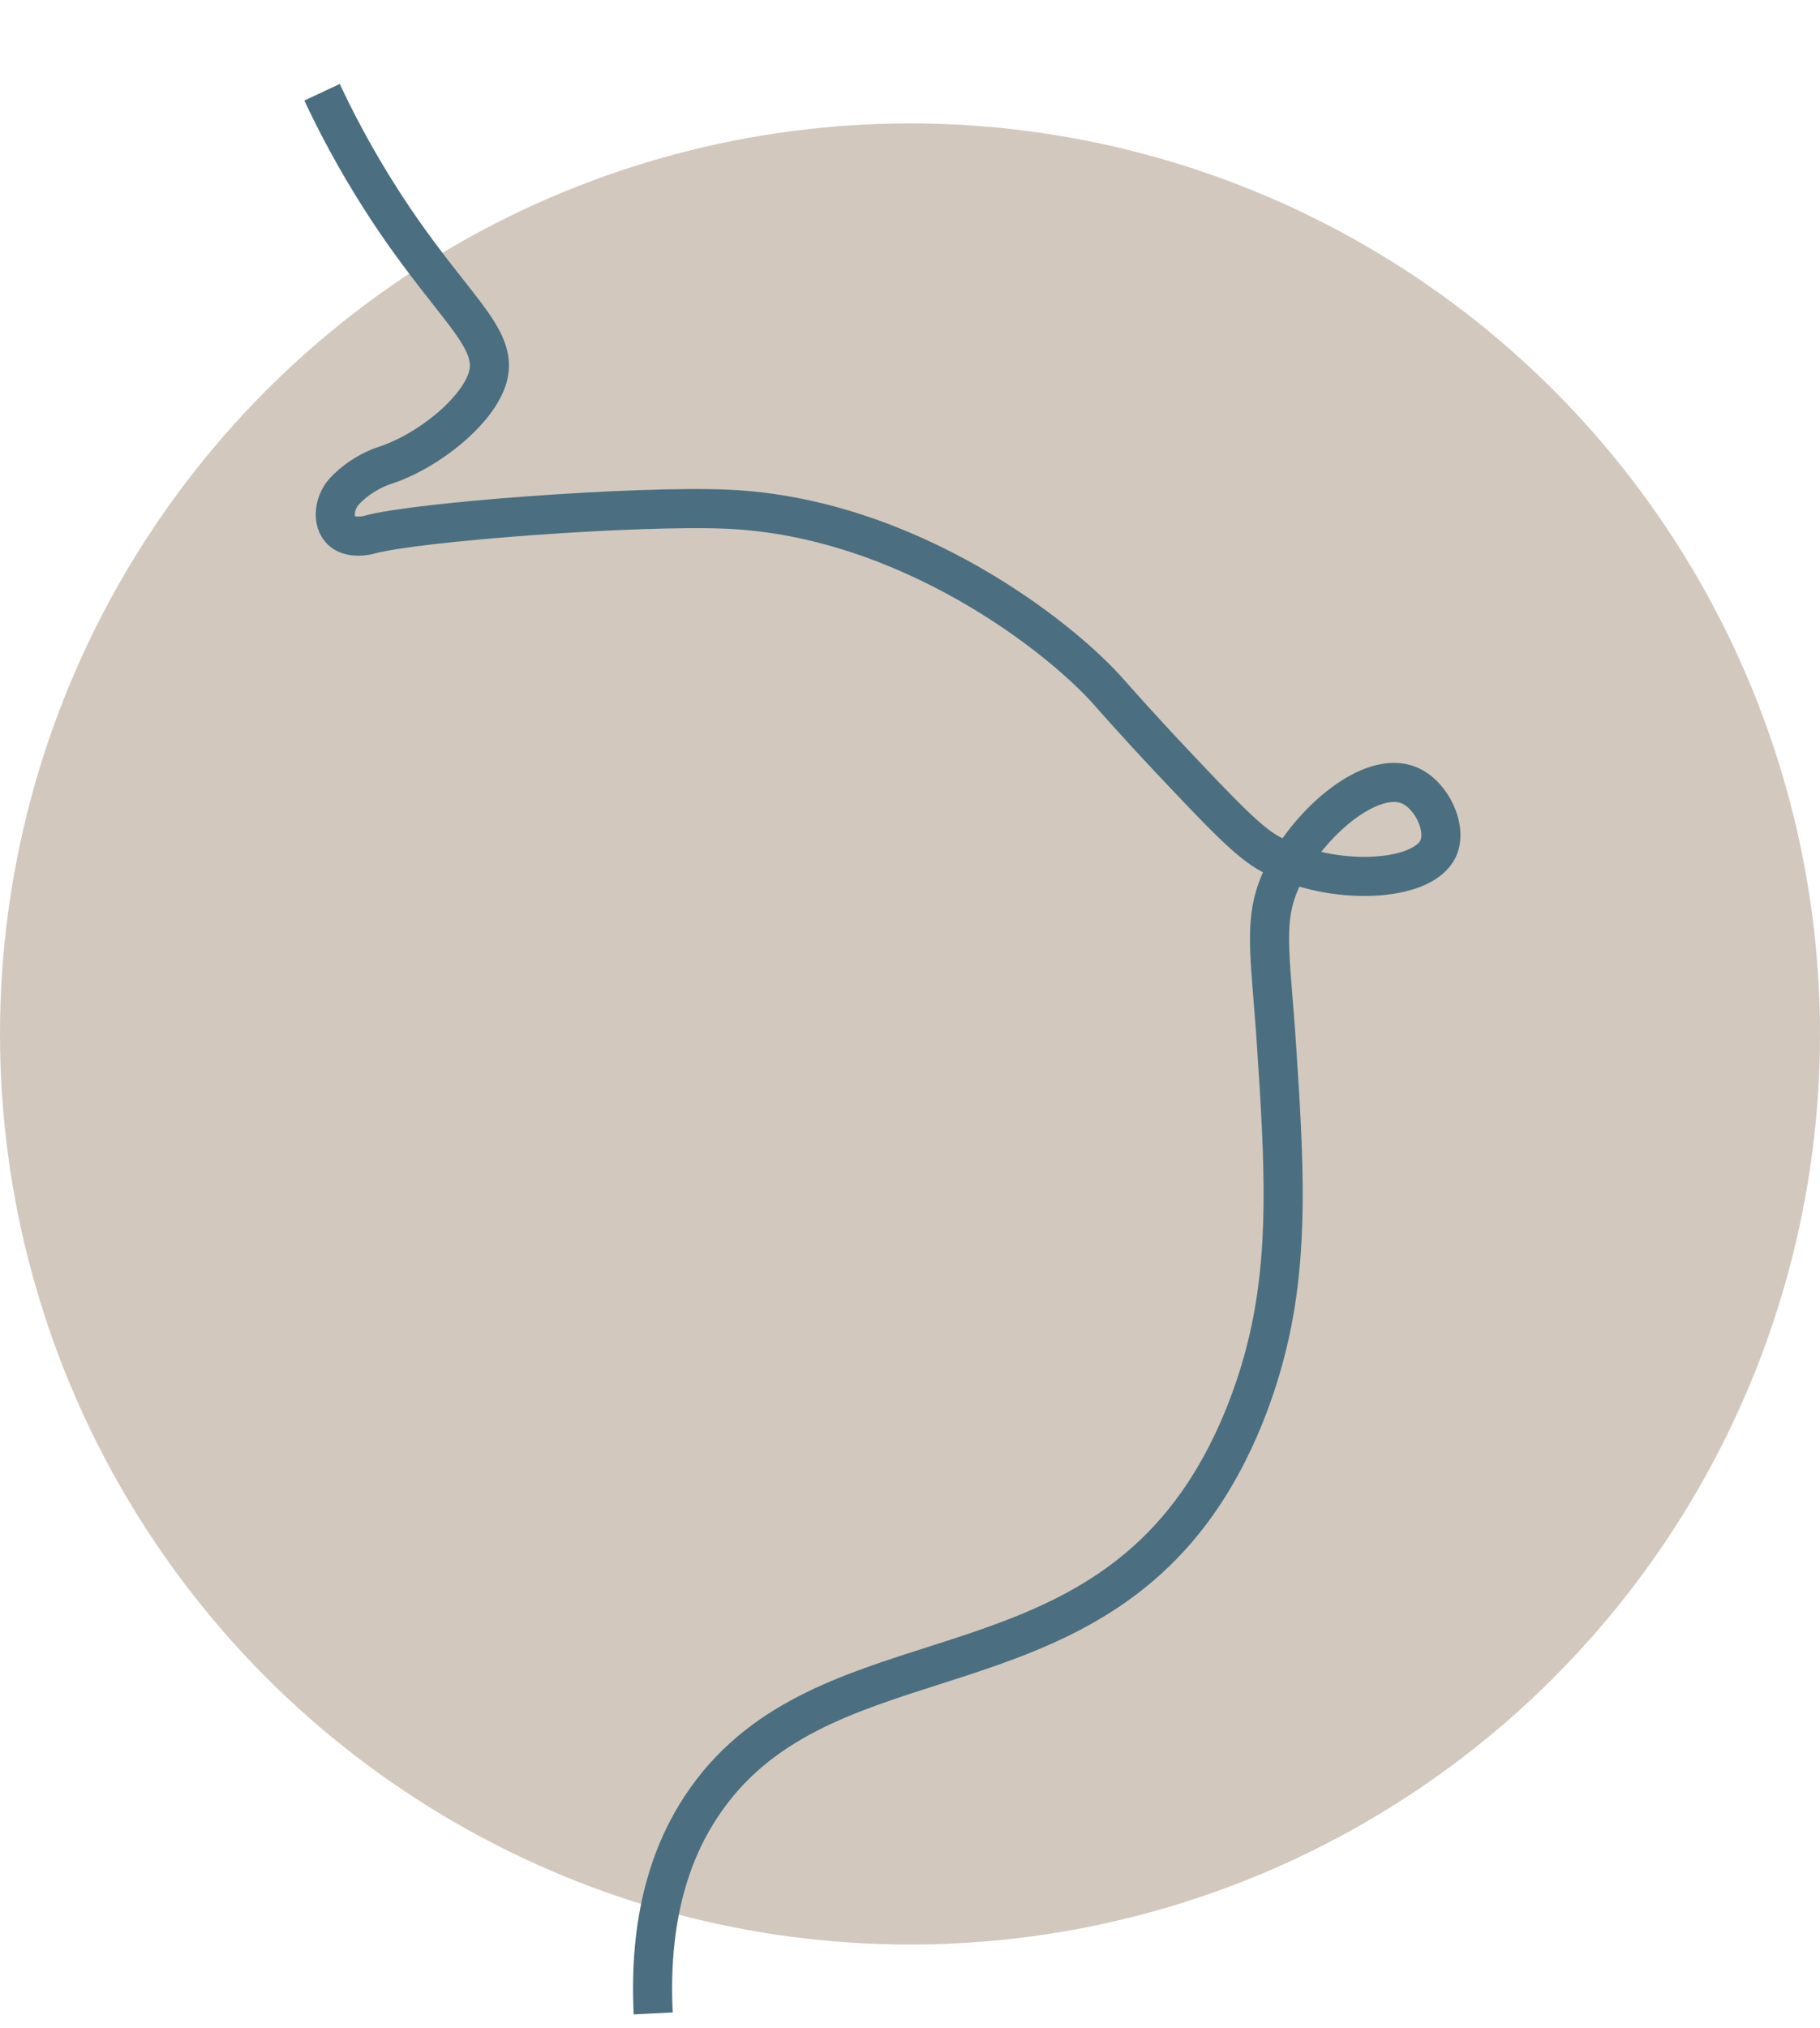 <svg width="88" height="98" viewBox="0 0 88 98" fill="none" xmlns="http://www.w3.org/2000/svg">
<g id="Circle icon">
<circle id="Ellipse 1" cx="44" cy="49.964" r="44" fill="#D2C8BE"/>
<path id="Icon" d="M15.572 4.457C16.17 5.735 17.11 7.584 18.461 9.688C21.749 14.809 24.142 16.247 23.583 18.227C23.131 19.83 20.741 21.797 18.598 22.493C18.1 22.654 17.308 23.039 16.648 23.745C16.119 24.31 16.002 25.383 16.678 25.761C17.11 26.002 17.694 25.885 17.863 25.837C20.065 25.218 30.796 24.411 35.179 24.606C43.927 24.997 51.303 30.801 53.642 33.473C53.683 33.521 54.893 34.901 56.6 36.713C59.126 39.391 60.411 40.742 61.457 41.287C64.481 42.862 68.778 42.62 69.535 41.011C69.994 40.035 69.224 38.398 68.129 37.946C66.308 37.194 63.407 39.647 62.112 42.158C60.989 44.334 61.42 45.886 61.731 50.646C62.087 56.067 62.354 60.572 61.269 64.994C61.025 65.983 60.136 69.481 57.884 72.662C51.19 82.116 39.425 78.935 33.907 87.291C32.723 89.083 31.327 92.165 31.583 97.293" stroke="#4B6F80" stroke-width="1.89" stroke-miterlimit="10"/>
</g>
</svg>
